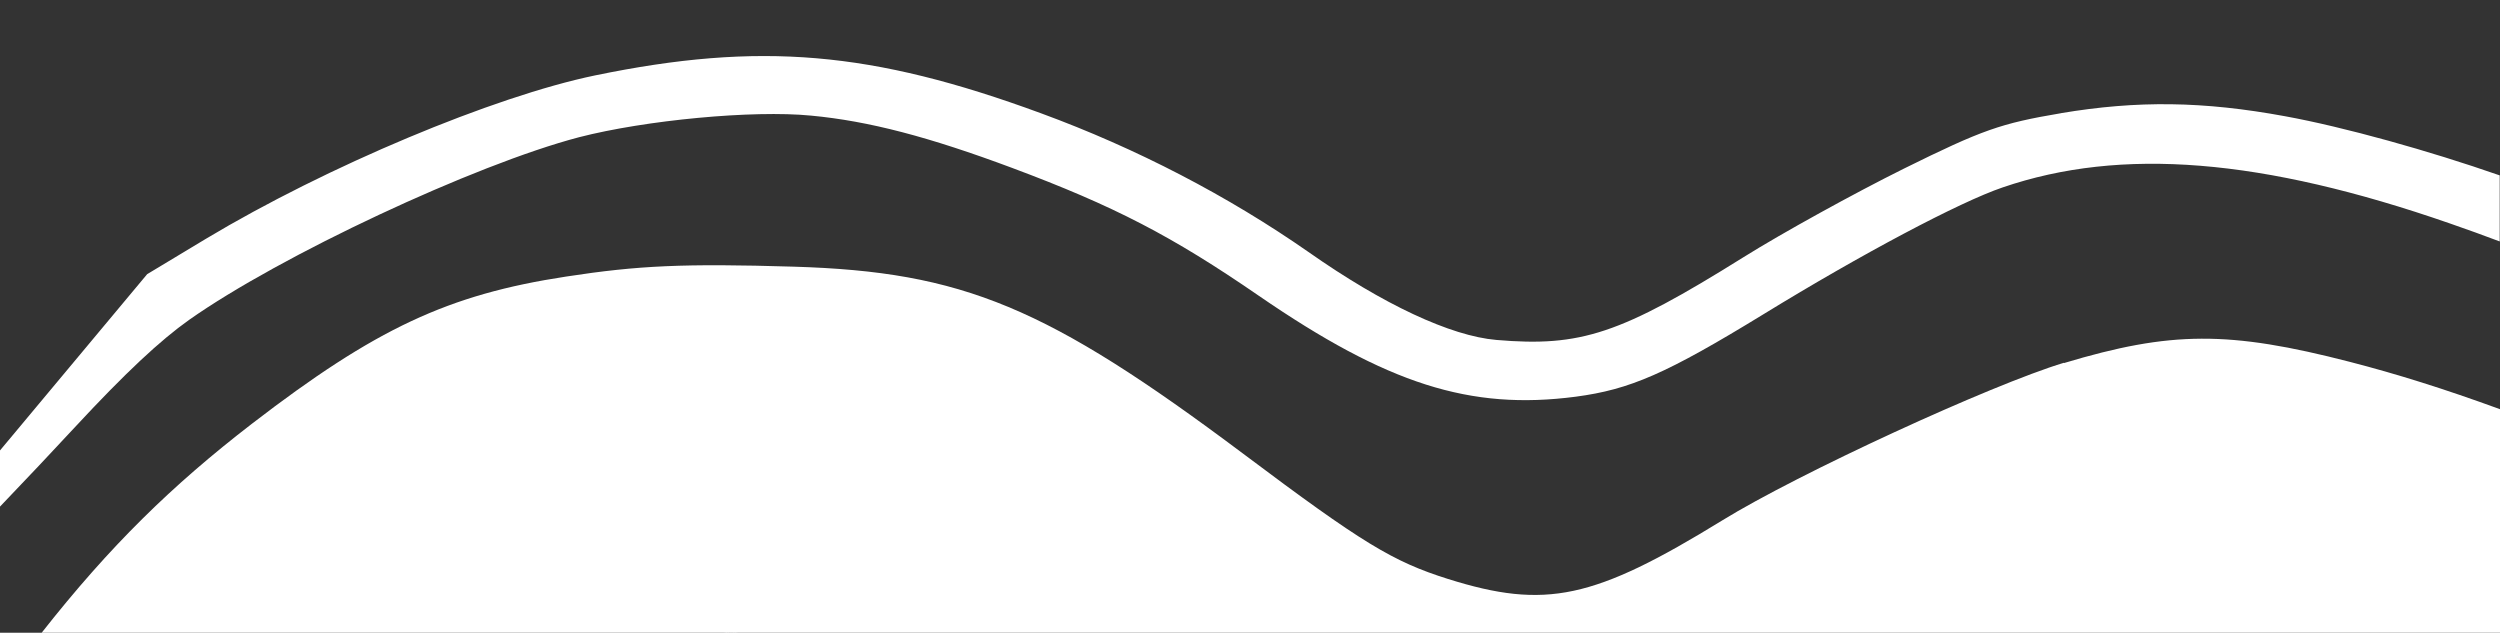 <svg xmlns="http://www.w3.org/2000/svg" id="Capa_1" data-name="Capa 1" viewBox="0 0 832.5 210.7"><rect x="0" y="0" width="832.5" height="210.7" fill="#333333" stroke="none"/><defs><style>      .cls-1 {        fill: none;      }      .cls-1, .cls-2 {        stroke-width: 0px;      }      .cls-2 {        fill: #fff;      }    </style></defs><path class="cls-1" d="M7.1,219.4c2.2-3,4.5-5.8,6.7-8.6H0c2.5,3,4.9,5.9,7.1,8.6Z"></path><path class="cls-2" d="M240.9,210.7h5c-1.7-.2-3.4-.2-5,0Z"></path><path class="cls-2" d="M687.3,120.8c-24.2,7.3-88.5,36.9-113.8,52.5-42.8,26.3-58.8,29.7-91.3,19.5-18.4-5.8-28.5-11.9-68.2-41.7-65.4-49-93.3-60.6-149.7-62.3-36.6-1.1-51.7-.4-75.8,3.3-39.3,6-63.4,17.3-104.6,49-26.6,20.5-47.3,40.7-70.1,69.7h227.1c1.6-.2,3.3-.2,5,0h586.7v-74.5c-18.6-6.8-34.6-11.8-50.1-15.8-40.3-10.4-59.6-10.3-95.2.4Z"></path><g><path class="cls-1" d="M-13.1,194.9c1.1,1.4,2.3,2.8,3.4,4.1v-4.1h-3.4Z"></path><path class="cls-1" d="M-57.5,219.4c2.2-2.7,4.6-5.6,7.1-8.6h-13.8c2.2,2.8,4.4,5.7,6.7,8.6Z"></path><path class="cls-1" d="M-9.7,0v105.4H0v44.7l49.1-58.9,19.6-11.8c40.1-24.1,95.8-47.4,129.6-54.4,54.8-11.3,92.1-8.1,148.4,12.6,31.9,11.7,62.5,27.6,89.1,46.2,24.9,17.4,47.4,27.9,62.6,29.3,28.1,2.5,41.1-1.9,82.2-27.5,13.1-8.1,37.1-21.4,53.4-29.5,26.3-13,32.2-15.1,52.4-18.5,25.6-4.3,47.5-4,74.7,1,19.7,3.6,48,11.5,71.5,19.7V0H-9.7Z"></path><path class="cls-1" d="M666.9,62.3c-14.4,4.9-47,22.2-79.6,42.2-32.4,19.9-44.4,25.2-62.6,27.5-35.2,4.6-62.7-4.1-105.5-33.6-28.9-19.9-48.2-29.9-82.2-42.6-27.5-10.3-47.7-15.5-66.9-17.4-19.5-1.9-55.3,1.5-77.3,7.2-34.7,9-99.6,39.4-129.8,60.8-9.7,6.8-21.2,17.7-38,35.7-7.6,8.1-16.1,17.2-25,26.5v26.2h-9.7v4.1c3.4,4.1,6.6,8,9.7,11.7h13.8c22.8-28.9,43.5-49.2,70.1-69.7,41.2-31.7,65.3-43,104.6-49,24.1-3.7,39.3-4.3,75.8-3.3,56.4,1.6,84.3,13.2,149.7,62.3,39.8,29.8,49.8,36,68.2,41.7,32.4,10.2,48.5,6.8,91.3-19.5,25.3-15.5,89.6-45.2,113.8-52.5,35.6-10.7,54.8-10.8,95.2-.4,15.4,4,31.5,9,50.1,15.8v-55.8c-5.4-2-10.8-4-16.6-6-62.5-21.7-109.4-25.5-148.9-12Z"></path><path class="cls-2" d="M686.3,37.7c-20.1,3.4-26.1,5.5-52.4,18.5-16.3,8.1-40.3,21.3-53.4,29.5-41,25.6-54.1,29.9-82.2,27.5-15.2-1.3-37.7-11.8-62.6-29.3-26.7-18.6-57.2-34.5-89.1-46.2-56.3-20.7-93.6-23.9-148.4-12.6-33.8,7-89.4,30.3-129.6,54.4l-19.6,11.8L0,150v18.7c8.9-9.3,17.5-18.4,25-26.5,16.8-18.1,28.4-28.9,38-35.7,30.2-21.3,95.1-51.7,129.8-60.8,22.1-5.7,57.9-9.1,77.3-7.2,19.2,1.8,39.3,7.1,66.9,17.4,34,12.7,53.3,22.7,82.2,42.6,42.8,29.4,70.3,38.2,105.5,33.6,18.1-2.4,30.1-7.6,62.6-27.5,32.6-20,65.2-37.3,79.6-42.2,39.5-13.5,86.4-9.7,148.9,12,5.8,2,11.3,4,16.6,6v-22c-23.5-8.2-51.8-16.1-71.5-19.7-27.2-5-49.1-5.3-74.7-1Z"></path></g></svg>